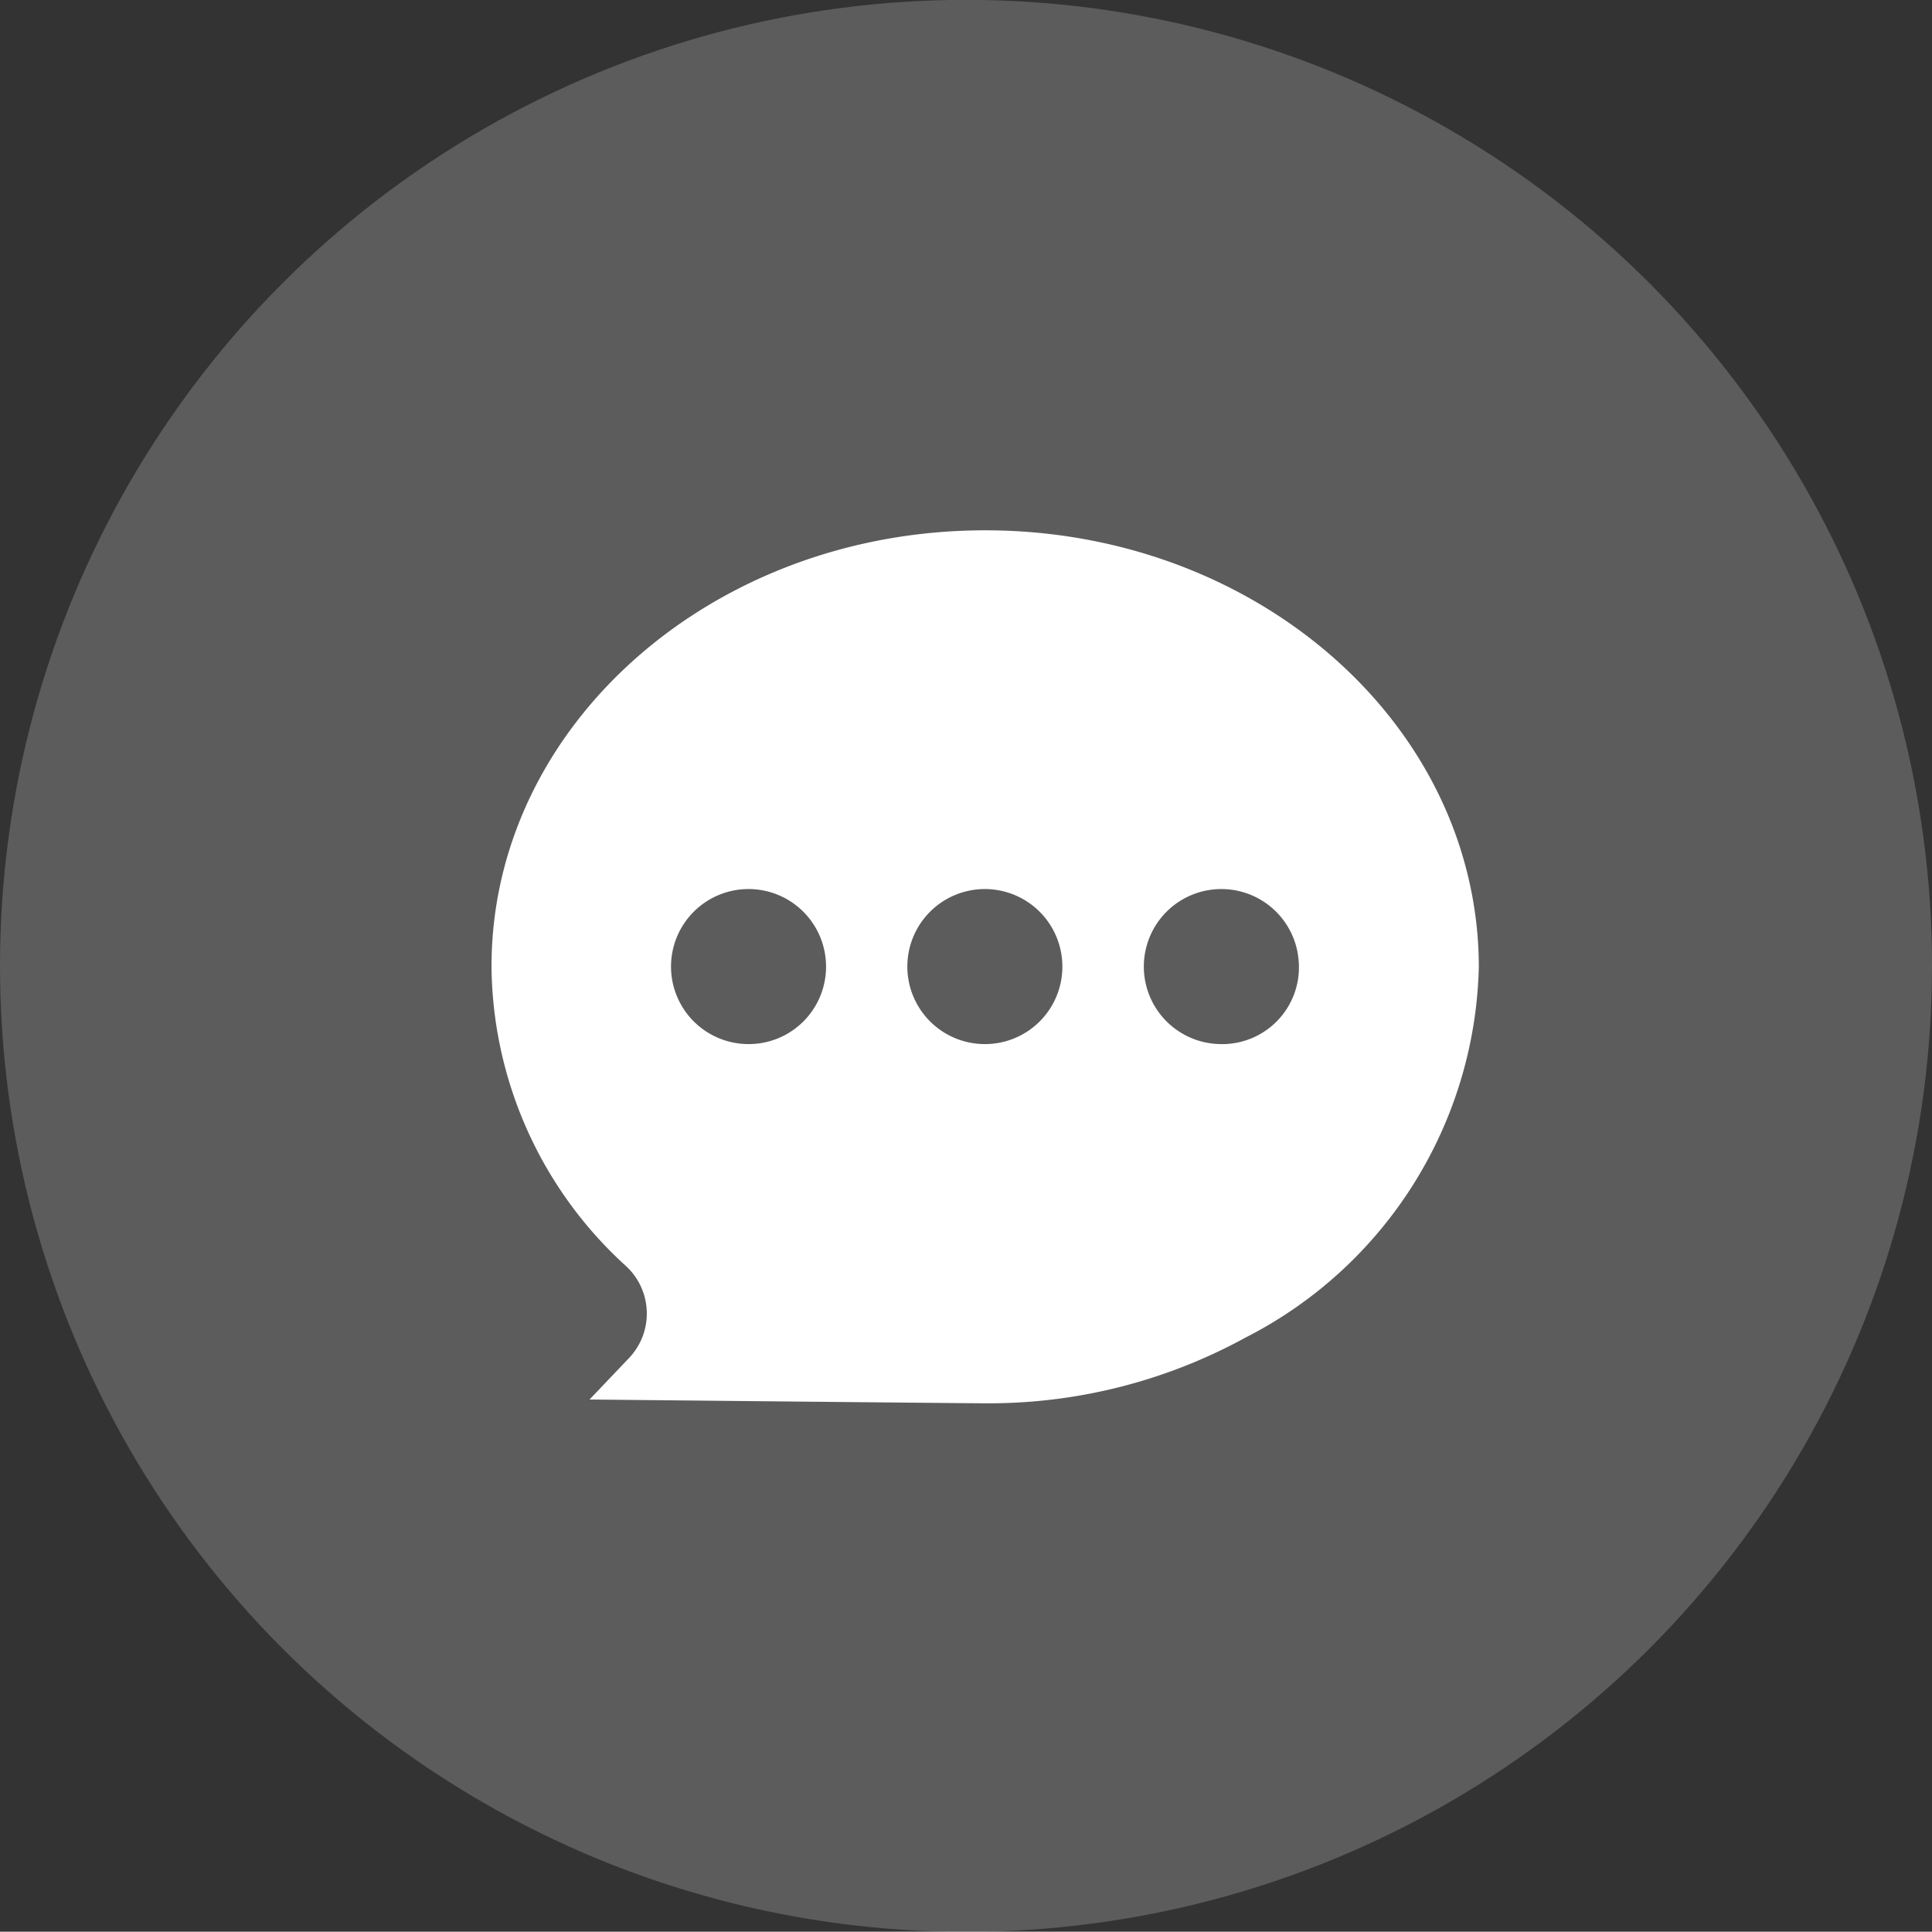 <svg id="社交电商_拷贝" data-name="社交电商 拷贝" xmlns="http://www.w3.org/2000/svg" width="40.876" height="40.87" viewBox="0 0 40.876 40.87">
  <rect x="0" y="0" width="40.876" height="40.87" fill="#333333" stroke="none"/>
  <defs>
    <style>
      .cls-1, .cls-2 {
        fill: #fff;
      }

      .cls-1 {
        fill-opacity: 0.2;
      }

      .cls-2 {
        fill-rule: evenodd;
      }
    </style>
  </defs>
  <circle id="椭圆_12" data-name="椭圆 12" class="cls-1" cx="20.438" cy="20.435" r="20.438"/>
  <path id="形状_638" data-name="形状 638" class="cls-2" d="M482.65,1677.32c-0.945-4.24-5.175-7.44-10.245-7.44-5.767,0-10.444,4.13-10.444,9.23a8.66,8.66,0,0,0,2.86,6.35,1.366,1.366,0,0,1,.052,1.93l-0.838.88s7.935,0.08,8.371.08a11.3,11.3,0,0,0,5.507-1.39,9.035,9.035,0,0,0,4.937-7.85,8.246,8.246,0,0,0-.2-1.79h0Zm-15.25,3.43a1.64,1.64,0,1,1,1.639-1.64,1.636,1.636,0,0,1-1.639,1.64h0Zm5,0a1.64,1.64,0,1,1,1.639-1.64,1.637,1.637,0,0,1-1.639,1.64h0Zm5.064,0h-0.06a1.64,1.64,0,1,1,1.625-1.85,1.678,1.678,0,0,1,.015.22,1.623,1.623,0,0,1-1.58,1.63h0Zm0,0" transform="translate(-451.562 -1658.66)"/>
</svg>
